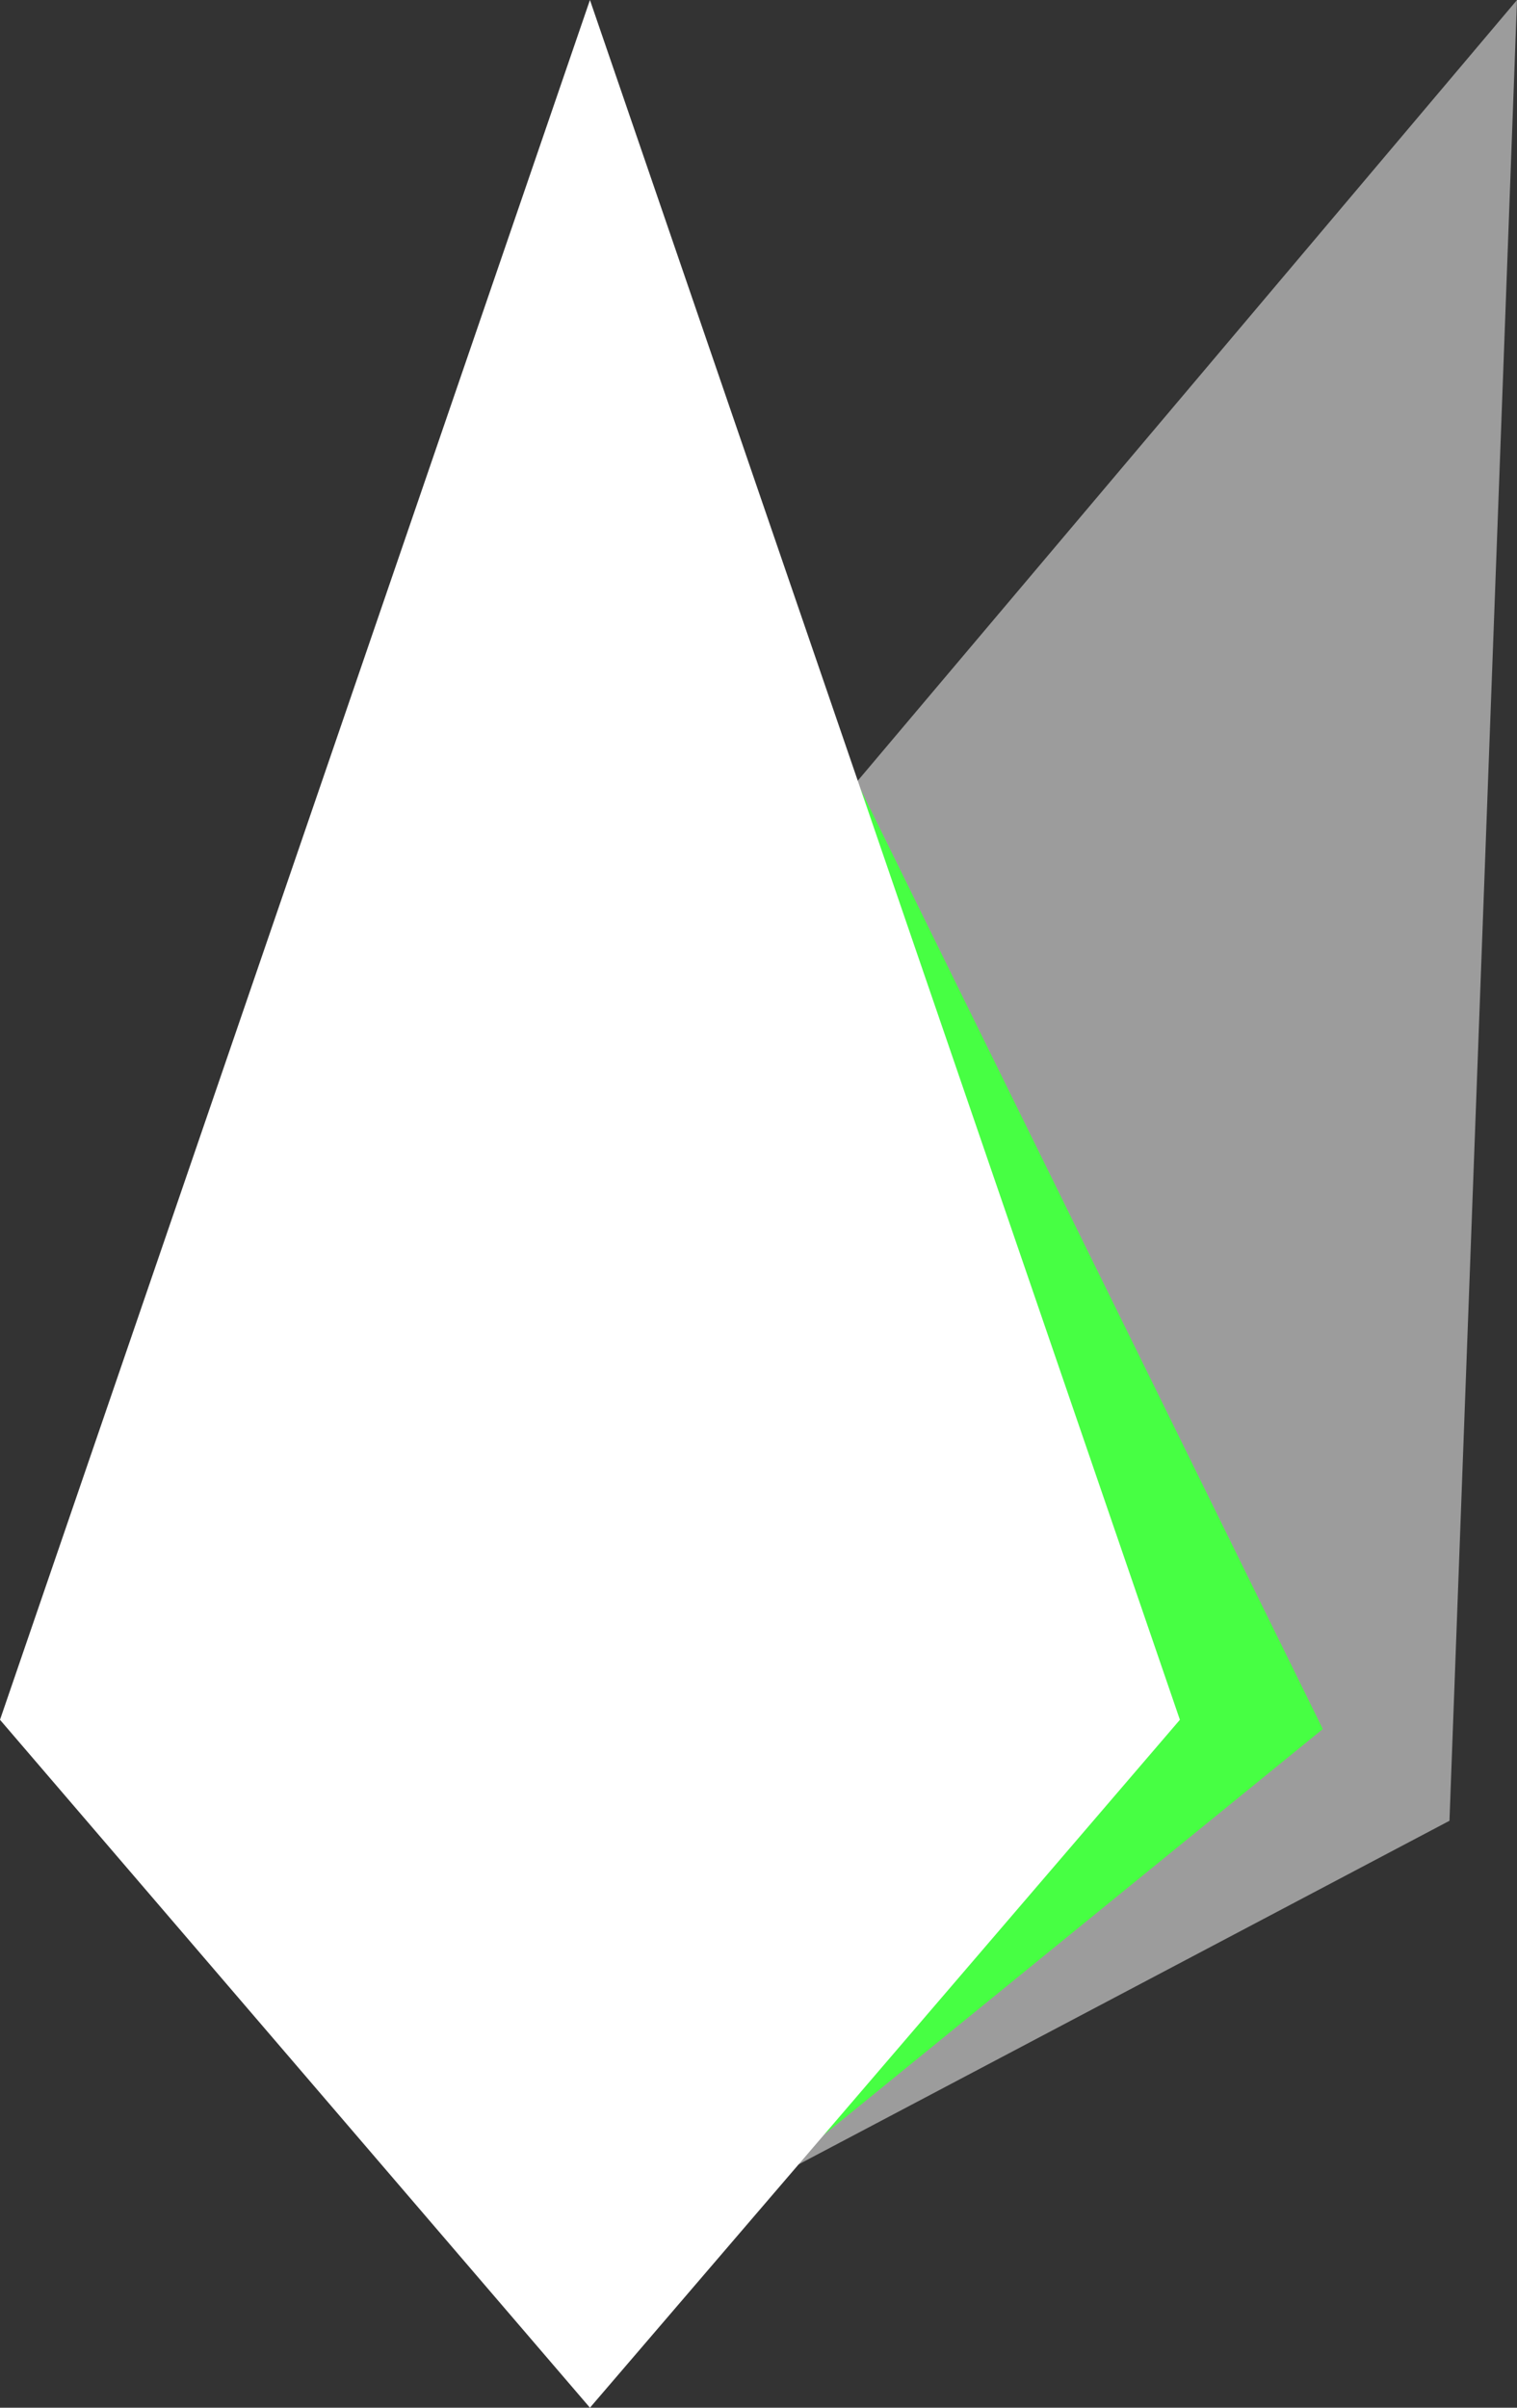 <?xml version="1.0" encoding="UTF-8" standalone="no"?>
<!-- Created with Vectornator for iOS (http://vectornator.io/) -->

<svg
   height="920"
   style="clip-rule:evenodd;fill-rule:nonzero;stroke-linecap:round;stroke-linejoin:round"
   version="1.1"
   viewBox="0 0 580 920"
   width="580"
   xml:space="preserve"
   id="svg13"
   sodipodi:docname="logo-light.svg"
   inkscape:version="1.1 (c68e22c387, 2021-05-23)"
   xmlns:inkscape="http://www.inkscape.org/namespaces/inkscape"
   xmlns:sodipodi="http://sodipodi.sourceforge.net/DTD/sodipodi-0.dtd"
   xmlns="http://www.w3.org/2000/svg"
   xmlns:svg="http://www.w3.org/2000/svg"
   xmlns:vectornator="http://vectornator.io"><rect x="0" y="0" width="580" height="920" fill="#333333" stroke="none"/><sodipodi:namedview
   id="namedview15"
   pagecolor="#ffffff"
   bordercolor="#666666"
   borderopacity="1.0"
   inkscape:pageshadow="2"
   inkscape:pageopacity="0.0"
   inkscape:pagecheckerboard="0"
   showgrid="false"
   fit-margin-top="0"
   fit-margin-left="0"
   fit-margin-right="0"
   fit-margin-bottom="0"
   inkscape:zoom="0.8046875"
   inkscape:cx="191.37864"
   inkscape:cy="451.72816"
   inkscape:window-width="1920"
   inkscape:window-height="1009"
   inkscape:window-x="1912"
   inkscape:window-y="-8"
   inkscape:window-maximized="1"
   inkscape:current-layer="svg13" />
<defs
   id="defs4" />
<g
   id="レイヤー 1 Copy"
   vectornator:layerName="レイヤー 1 Copy"
   transform="translate(-320,-60)">
<path
   d="M 655.117,349.829 900,60 874.18,755.732 569.961,916.236 454.335,587.461 655.117,349.829"
   fill="#9c9c9c"
   opacity="1"
   id="path6" />
<path
   d="M 647.895,359.255 825.754,720.678 621.036,887.079"
   fill="#47ff43"
   opacity="1"
   id="path8" />
<path
   d="M 462.079,882.718 320,717.143 545.556,60 771.111,717.143 545.556,980 470.479,892.508"
   fill="#ffffff"
   opacity="1"
   id="path10" />
</g>
</svg>
